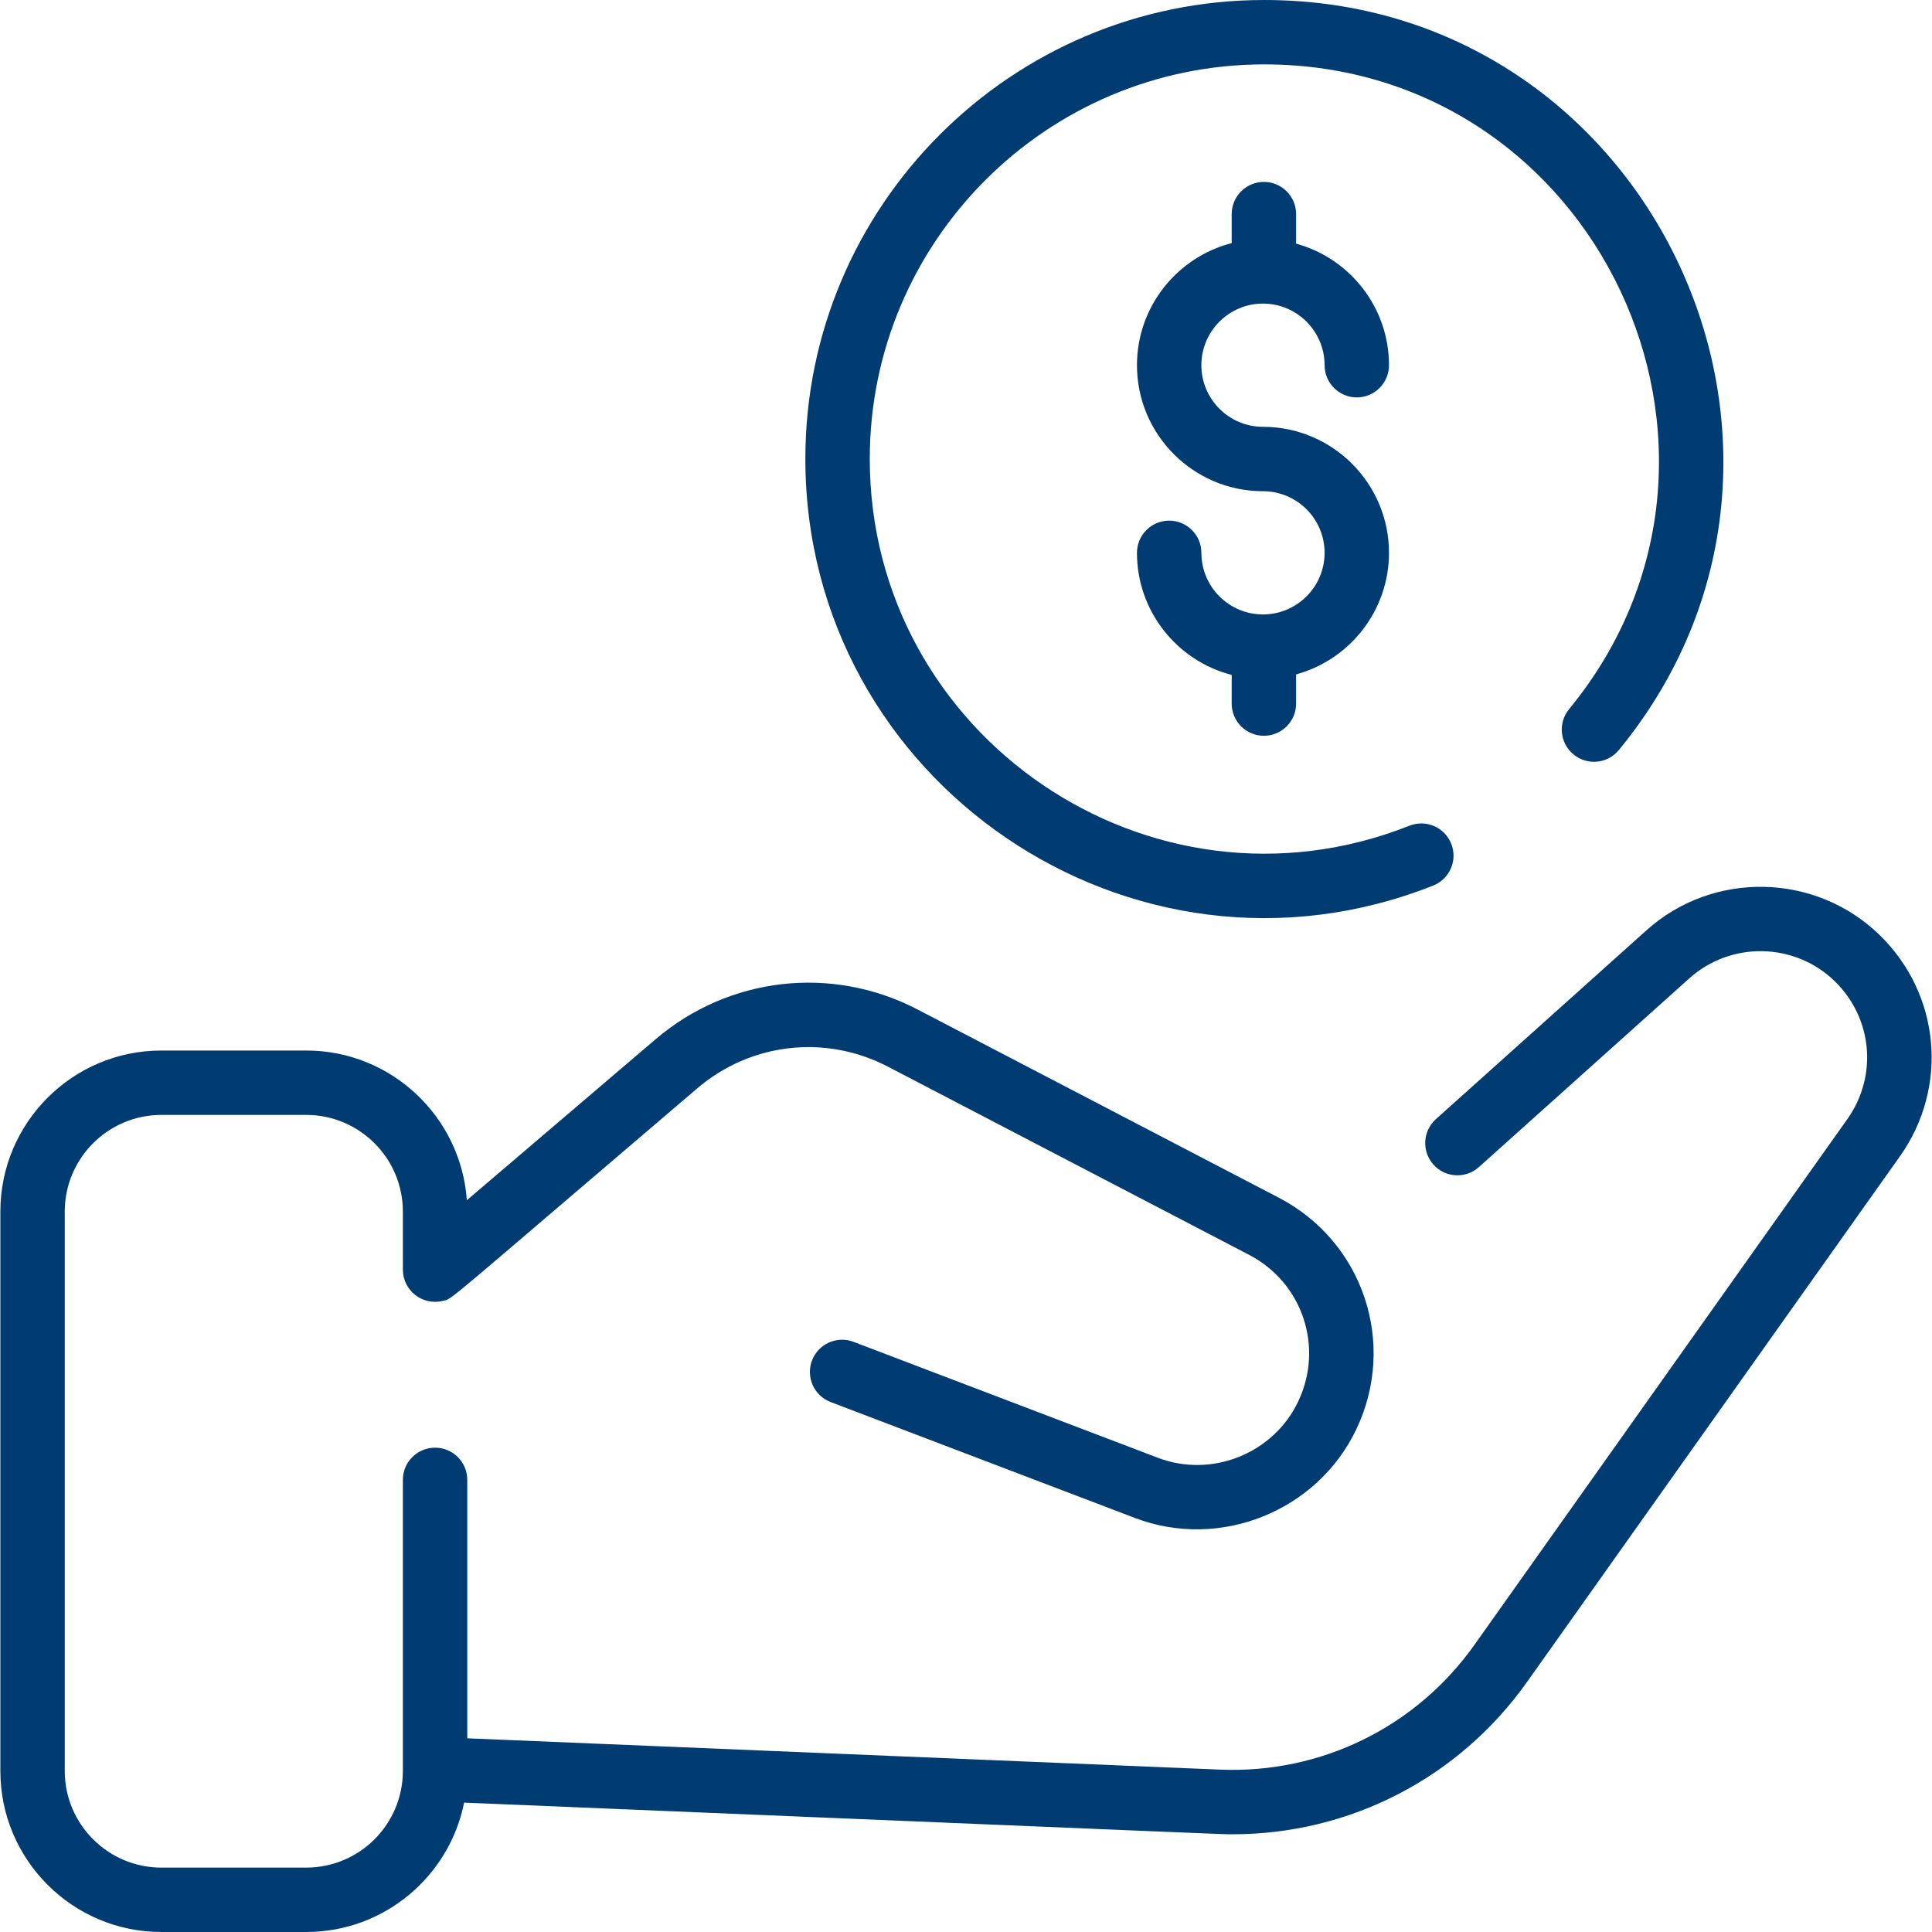 <svg width="100" height="100" viewBox="0 0 100 100" fill="none" xmlns="http://www.w3.org/2000/svg">
<path d="M62.182 18.903C62.182 20.661 63.613 22.092 65.372 22.092C68.968 22.092 71.894 25.018 71.894 28.614C71.894 31.617 69.853 34.152 67.086 34.907V36.418C67.086 37.338 66.34 38.084 65.419 38.084C64.499 38.084 63.752 37.338 63.752 36.418V34.933C60.937 34.211 58.849 31.652 58.849 28.614C58.849 27.694 59.596 26.948 60.516 26.948C61.436 26.948 62.183 27.694 62.183 28.614C62.183 30.372 63.613 31.803 65.372 31.803C67.13 31.803 68.561 30.373 68.561 28.614C68.561 26.856 67.13 25.425 65.372 25.425C61.775 25.425 58.849 22.499 58.849 18.903C58.849 15.865 60.937 13.306 63.752 12.584V11.082C63.752 10.162 64.499 9.416 65.419 9.416C66.34 9.416 67.086 10.162 67.086 11.082V12.611C69.853 13.365 71.894 15.9 71.894 18.903C71.894 19.823 71.148 20.57 70.227 20.57C69.307 20.57 68.561 19.823 68.561 18.903C68.561 17.145 67.13 15.714 65.372 15.714C63.613 15.714 62.182 17.145 62.182 18.903ZM74.181 45.837C75.037 45.498 75.456 44.53 75.117 43.674C74.778 42.818 73.809 42.4 72.953 42.739C59.554 48.048 45.019 38.101 45.019 23.75C45.019 12.492 54.178 3.333 65.435 3.333C82.654 3.333 92.112 23.449 81.216 36.705C80.632 37.416 80.735 38.466 81.446 39.051C82.157 39.636 83.207 39.532 83.792 38.822C96.457 23.411 85.477 0 65.435 0C52.34 0 41.685 10.654 41.685 23.75C41.685 40.472 58.612 52.007 74.181 45.837ZM97.285 48.394C93.957 45.16 88.649 45.062 85.206 48.165L74.323 57.926C73.638 58.54 73.58 59.594 74.195 60.28C74.809 60.965 75.863 61.022 76.549 60.407L87.434 50.644C89.582 48.709 92.889 48.77 94.963 50.785C96.925 52.691 97.201 55.694 95.618 57.925L76.32 85.132C73.295 89.397 68.37 91.814 63.147 91.595L24.186 89.974V76.597C24.186 75.677 23.44 74.931 22.519 74.931C21.599 74.931 20.852 75.677 20.852 76.597V91.667C20.852 94.424 18.609 96.667 15.852 96.667H8.352C5.596 96.667 3.352 94.424 3.352 91.667V62.708C3.352 59.952 5.596 57.708 8.352 57.708H15.852C18.609 57.708 20.852 59.952 20.852 62.708C20.852 62.799 20.852 65.64 20.853 65.73C20.861 66.794 21.863 67.595 22.924 67.332C23.456 67.198 22.577 67.858 36.094 56.329C38.861 53.969 42.733 53.53 45.959 55.21L64.651 64.949C67.425 66.394 68.539 69.736 67.187 72.557C65.901 75.242 62.714 76.515 59.932 75.455L44.18 69.454C43.319 69.126 42.357 69.558 42.029 70.418C41.702 71.278 42.133 72.242 42.993 72.569L58.745 78.57C63.135 80.242 68.164 78.233 70.194 73.998C72.326 69.546 70.568 64.273 66.191 61.993L47.499 52.254C43.063 49.943 37.737 50.547 33.931 53.793L24.163 62.125C23.862 57.801 20.25 54.375 15.852 54.375H8.352C3.757 54.375 0.019 58.113 0.019 62.708V91.667C0.019 96.262 3.757 100 8.352 100H15.852C19.887 100 23.26 97.117 24.023 93.303C65.905 95.046 63.212 94.942 63.797 94.942C69.858 94.942 75.51 92.034 79.038 87.06L98.337 59.854C100.877 56.273 100.435 51.453 97.285 48.394Z" fill="#003C71"/>
</svg>
